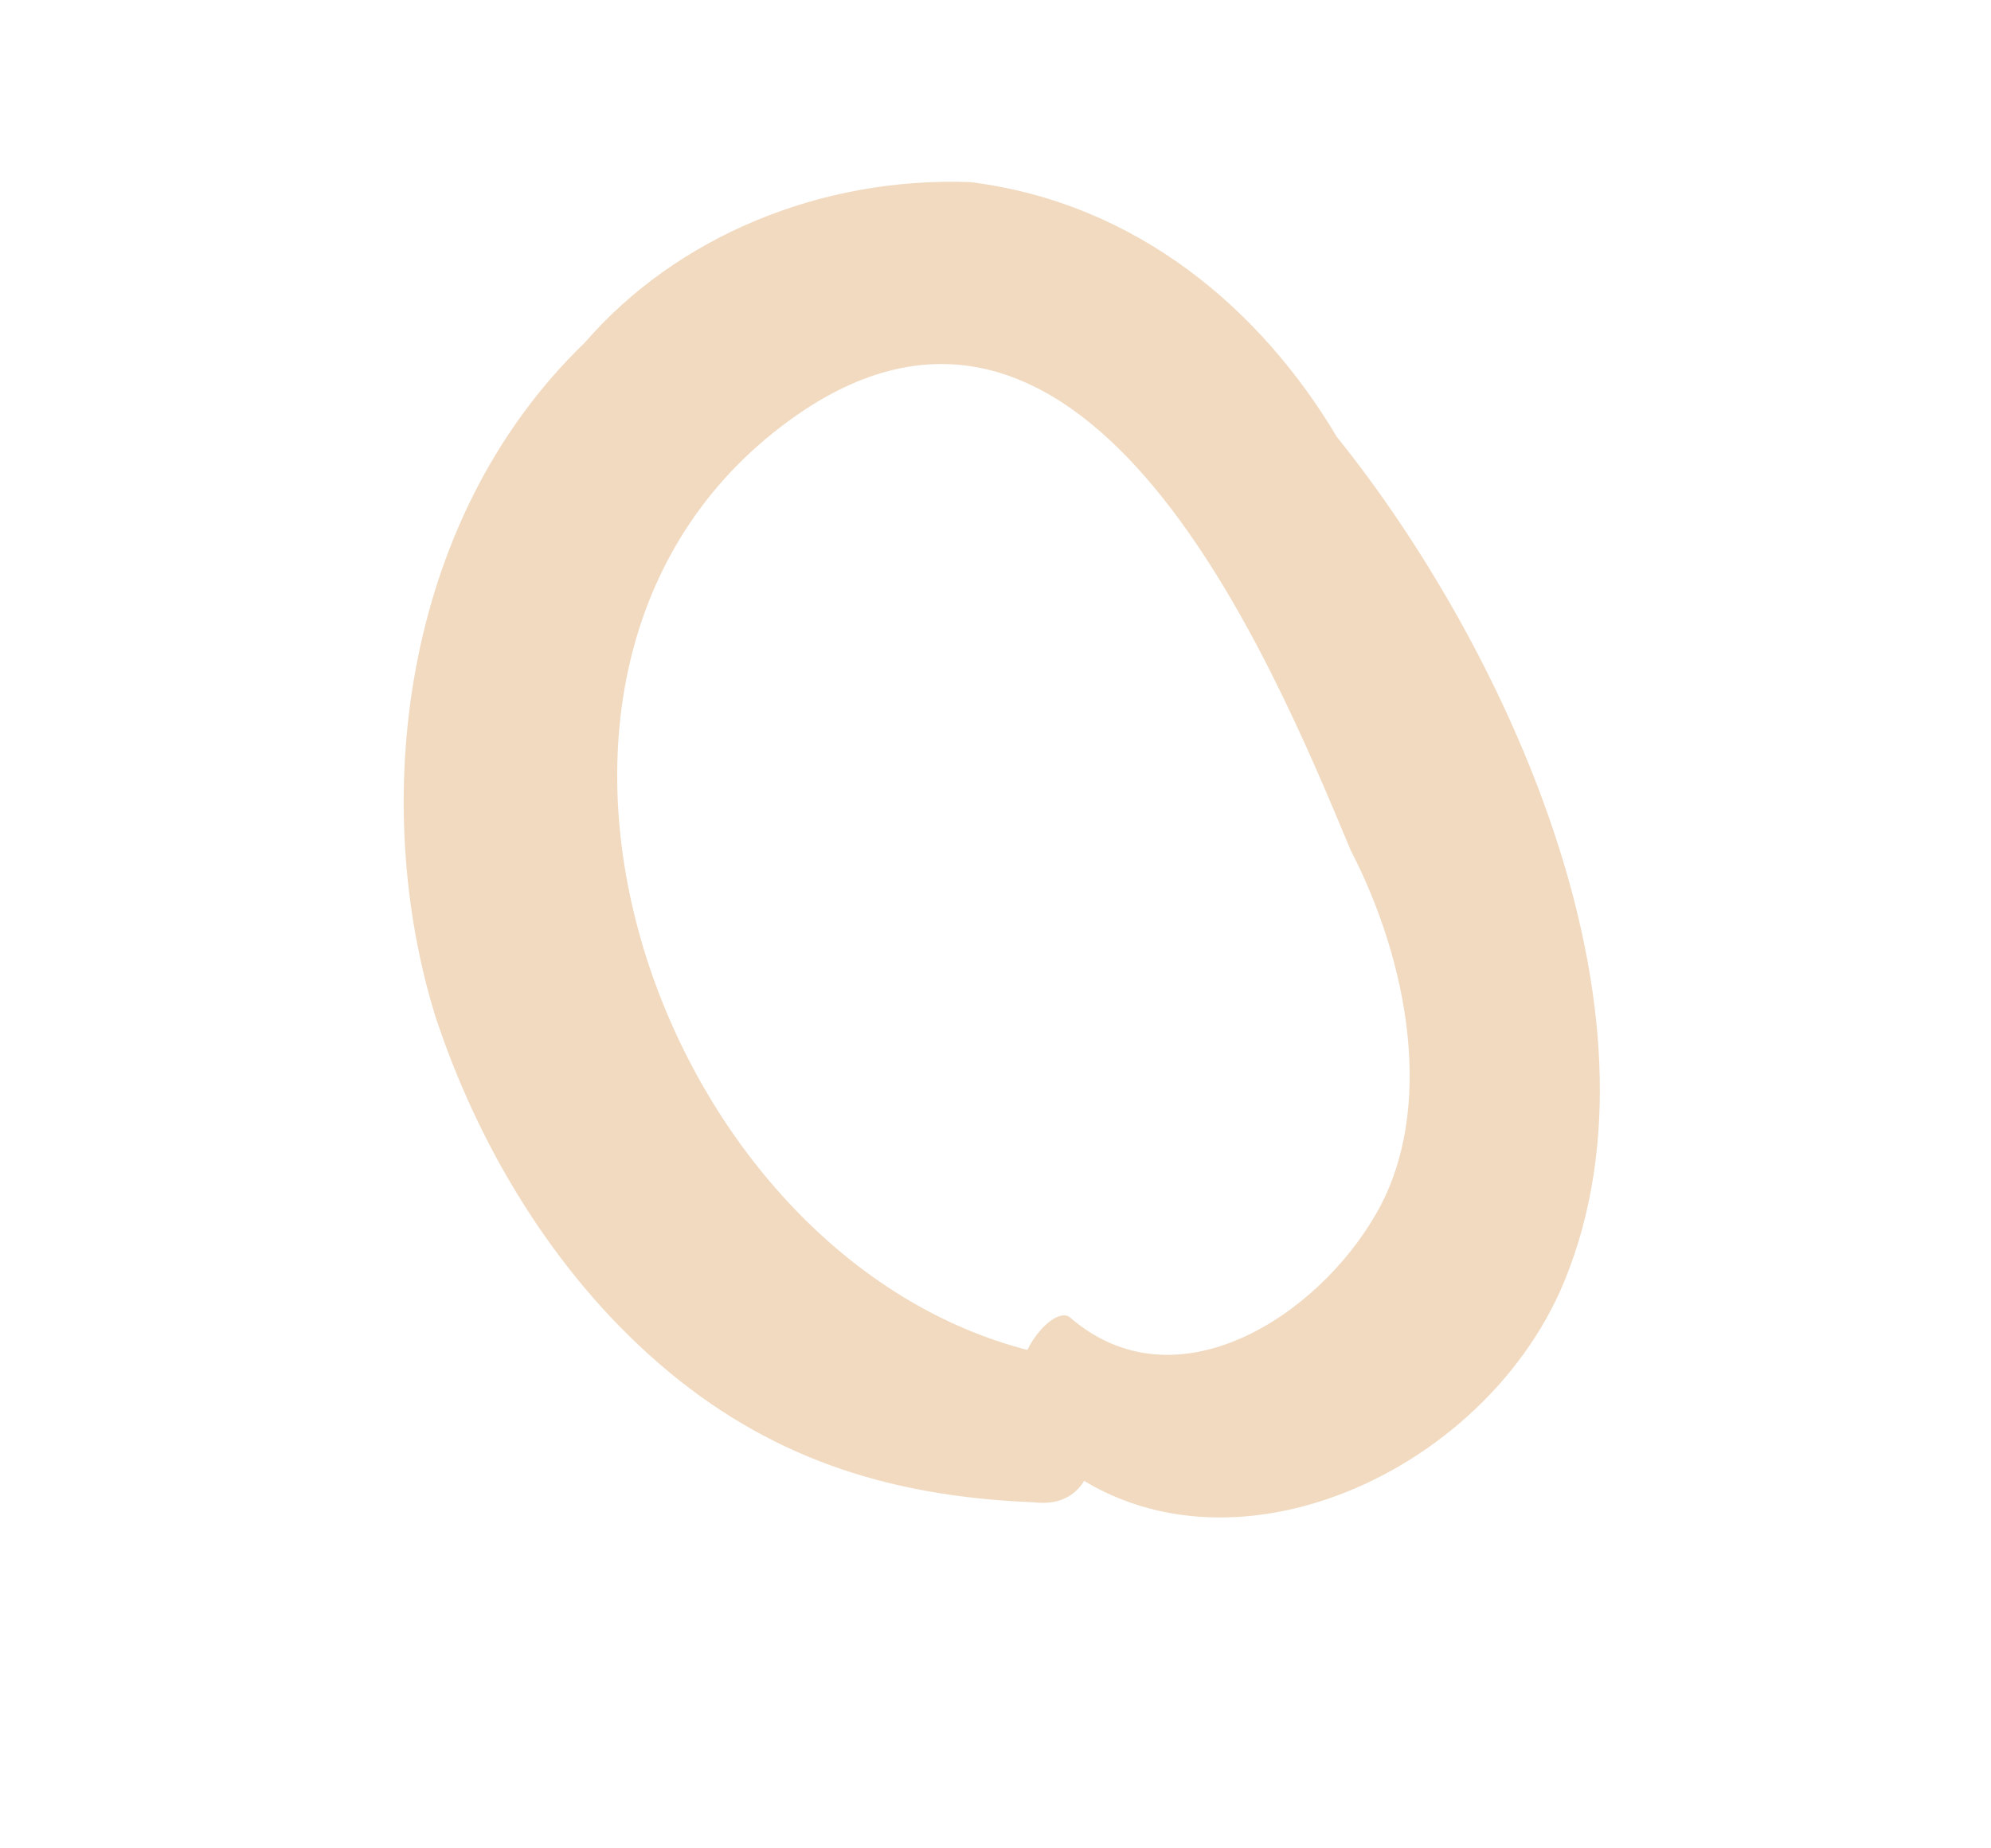 <?xml version="1.0" encoding="UTF-8"?> <svg xmlns="http://www.w3.org/2000/svg" width="14" height="13" viewBox="0 0 14 13" fill="none"> <path d="M7.235 10.102C8.371 11.301 10.405 10.454 10.999 9.014C11.791 7.093 10.554 4.505 9.401 3.074C8.87 2.181 8 1.429 6.825 1.281C5.774 1.241 4.757 1.664 4.112 2.41C2.807 3.669 2.603 5.664 3.06 7.144C3.359 8.054 3.89 8.947 4.636 9.592C5.382 10.237 6.218 10.525 7.269 10.566C7.857 10.639 7.789 9.713 7.309 9.515C4.585 8.897 3.106 4.579 5.661 2.88C7.661 1.57 8.932 4.622 9.497 5.979C9.903 6.764 10.095 7.799 9.682 8.527C9.27 9.256 8.269 9.911 7.524 9.266C7.399 9.159 6.97 9.656 7.235 10.102Z" fill="#F1DAC0"></path> </svg> 